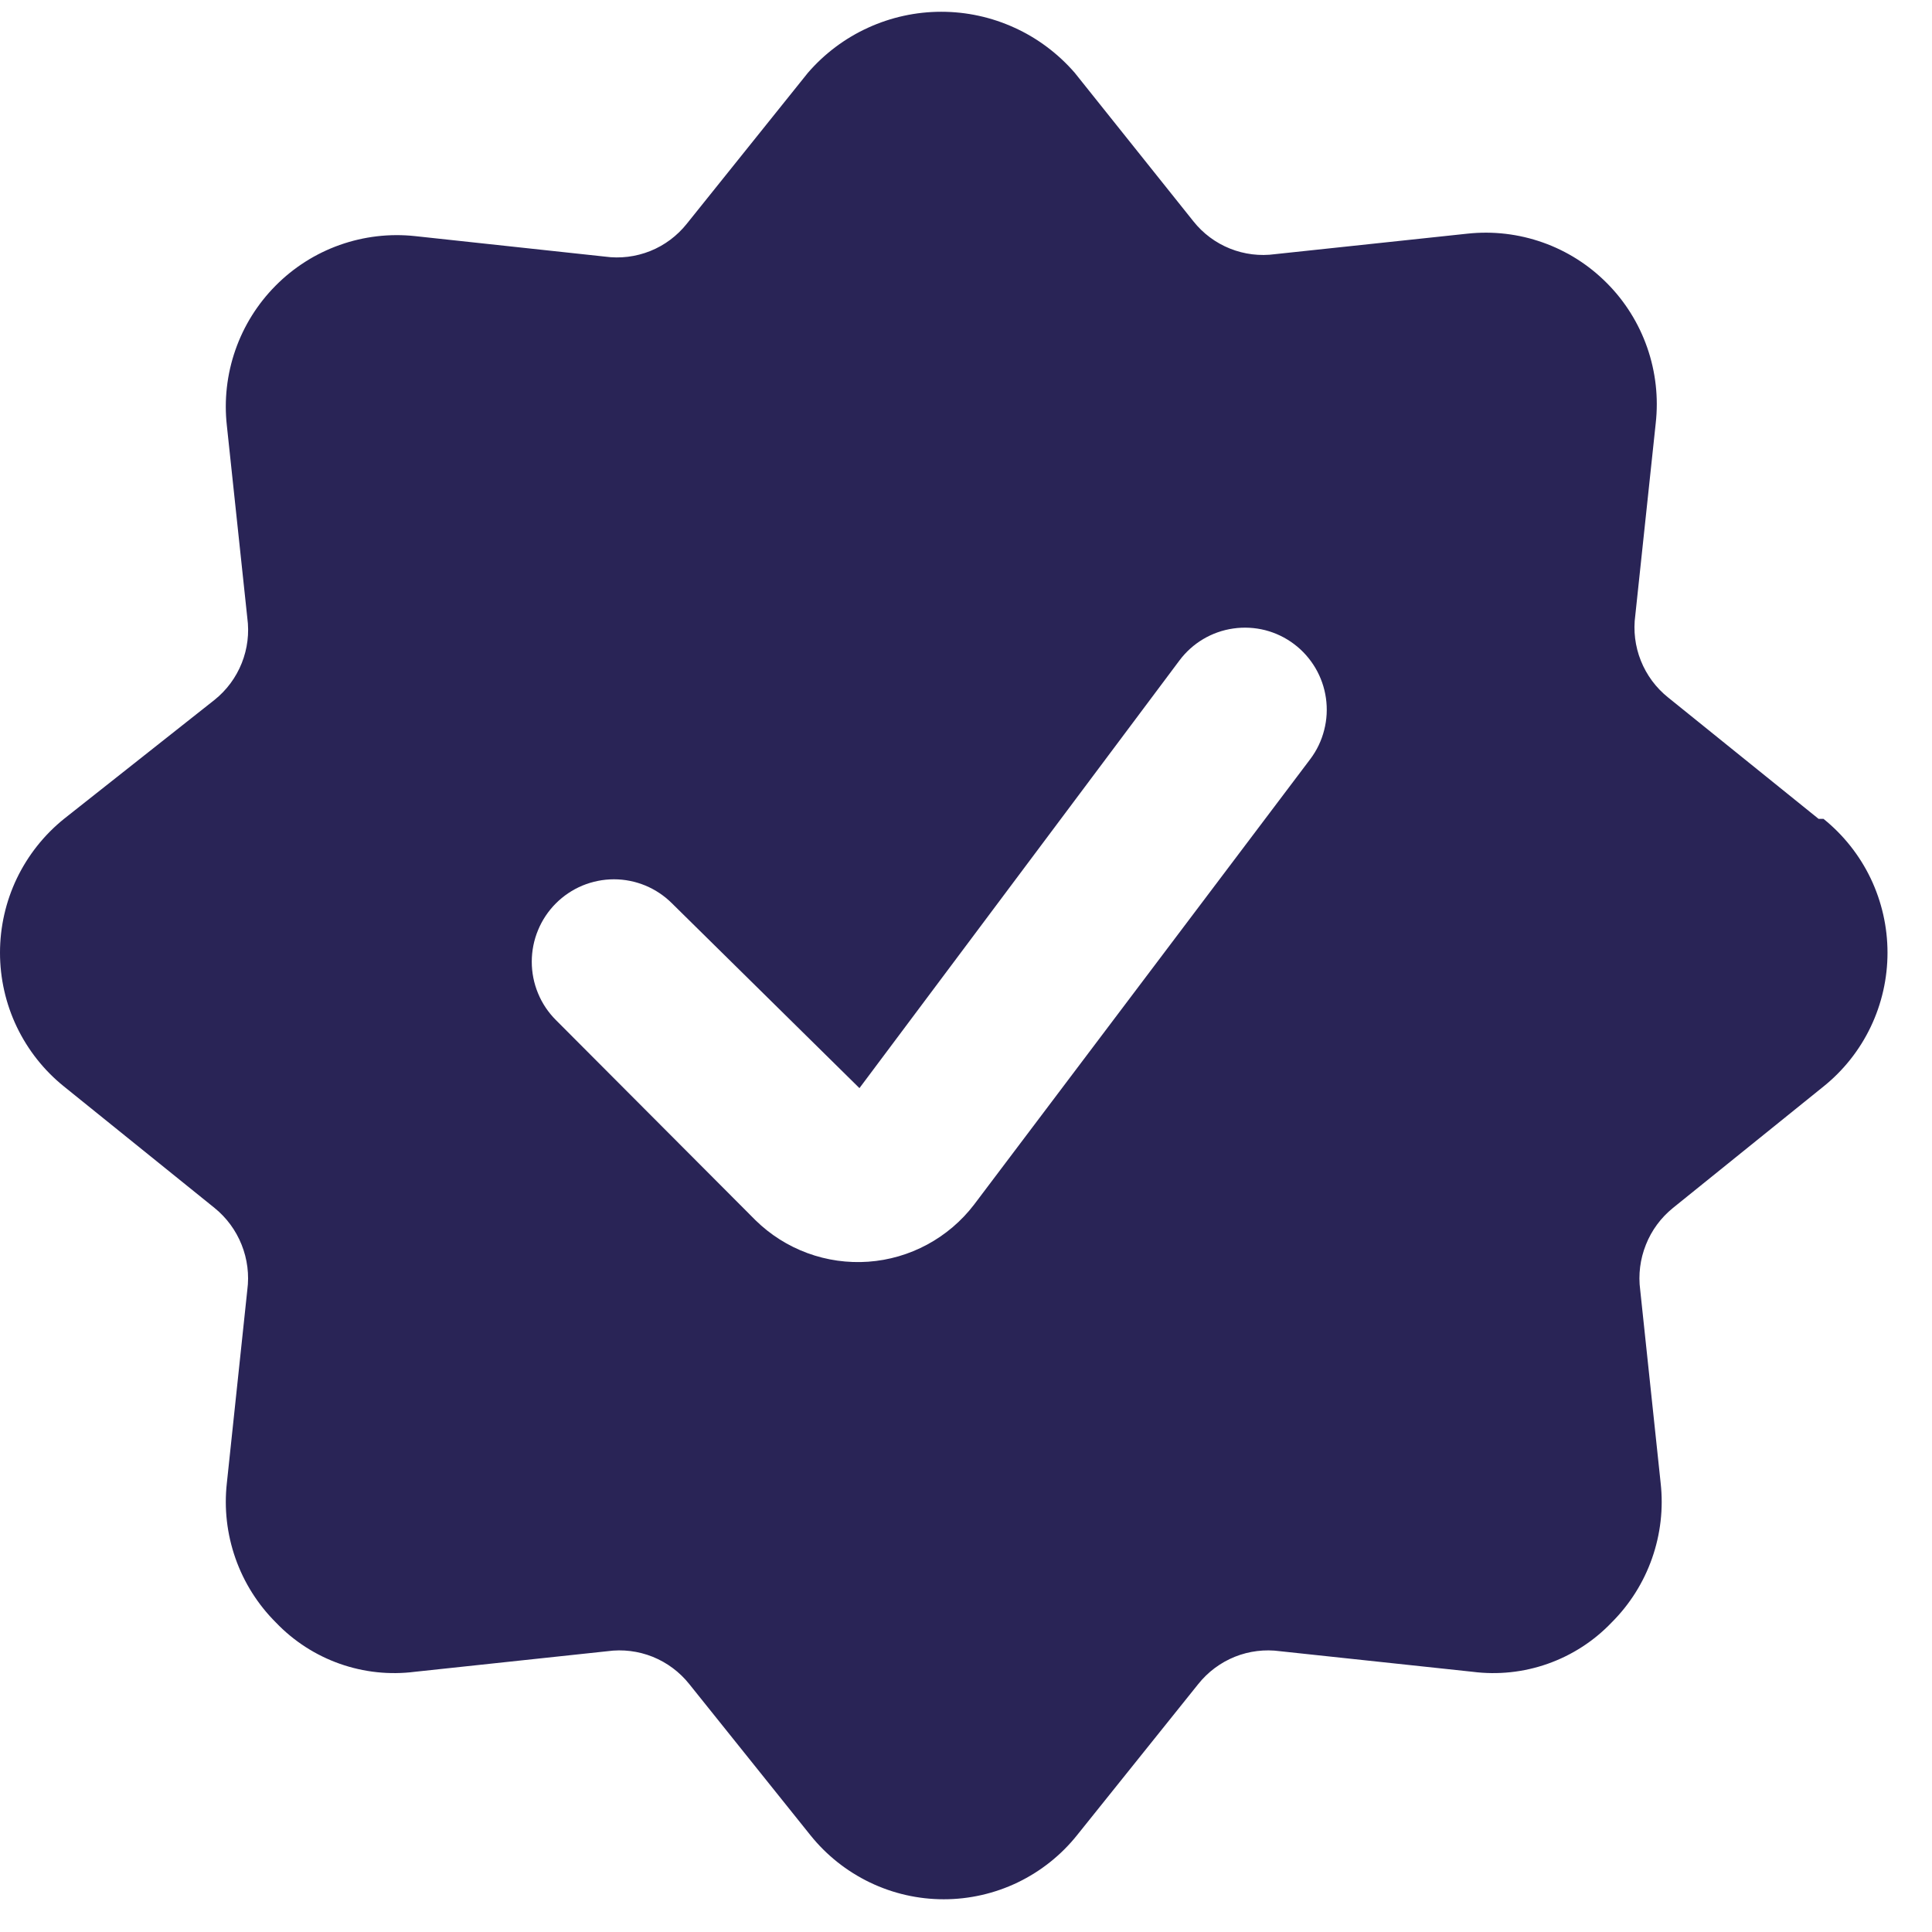<svg width="33" height="33" viewBox="0 0 33 33" fill="none" xmlns="http://www.w3.org/2000/svg">
<path d="M31.063 13.987L28.491 11.912C28.285 11.747 28.125 11.531 28.027 11.285C27.929 11.04 27.896 10.772 27.932 10.51L28.281 7.229C28.33 6.793 28.28 6.352 28.136 5.938C27.992 5.524 27.757 5.147 27.448 4.837C27.14 4.526 26.765 4.288 26.353 4.142C25.941 3.996 25.501 3.944 25.066 3.991L21.781 4.341C21.52 4.377 21.254 4.344 21.009 4.246C20.764 4.148 20.548 3.987 20.384 3.78L18.357 1.243C18.073 0.916 17.723 0.653 17.33 0.474C16.937 0.294 16.51 0.201 16.078 0.201C15.646 0.201 15.219 0.294 14.826 0.474C14.433 0.653 14.083 0.916 13.8 1.243L11.731 3.822C11.566 4.029 11.351 4.19 11.106 4.288C10.861 4.386 10.594 4.419 10.333 4.383L7.09 4.033C6.655 3.986 6.215 4.038 5.803 4.184C5.391 4.33 5.016 4.568 4.708 4.879C4.399 5.19 4.164 5.566 4.02 5.98C3.876 6.394 3.826 6.835 3.875 7.271L4.224 10.552C4.26 10.815 4.227 11.082 4.129 11.327C4.031 11.573 3.871 11.789 3.665 11.954L1.093 13.987C0.752 14.262 0.477 14.61 0.287 15.005C0.098 15.401 0 15.834 0 16.273C0 16.711 0.098 17.145 0.287 17.54C0.477 17.936 0.752 18.284 1.093 18.558L3.665 20.633C3.87 20.799 4.029 21.015 4.127 21.261C4.225 21.506 4.259 21.773 4.224 22.035L3.875 25.33C3.826 25.765 3.877 26.205 4.022 26.618C4.167 27.031 4.403 27.405 4.713 27.714C5.016 28.031 5.389 28.272 5.802 28.418C6.215 28.564 6.656 28.611 7.09 28.555L10.375 28.204C10.636 28.168 10.902 28.201 11.148 28.299C11.393 28.398 11.608 28.558 11.773 28.765L13.841 31.345C14.115 31.687 14.462 31.963 14.857 32.153C15.251 32.343 15.683 32.441 16.12 32.441C16.557 32.441 16.989 32.343 17.384 32.153C17.778 31.963 18.125 31.687 18.398 31.345L20.467 28.765C20.632 28.558 20.847 28.398 21.092 28.299C21.337 28.201 21.604 28.168 21.865 28.204L25.15 28.555C25.584 28.611 26.026 28.564 26.438 28.418C26.851 28.272 27.224 28.031 27.527 27.714C27.837 27.405 28.073 27.031 28.218 26.618C28.363 26.205 28.414 25.765 28.365 25.33L28.016 22.035C27.981 21.773 28.015 21.506 28.113 21.261C28.21 21.015 28.37 20.799 28.575 20.633L31.147 18.558C31.488 18.284 31.764 17.936 31.953 17.54C32.142 17.145 32.24 16.711 32.24 16.273C32.24 15.834 32.142 15.401 31.953 15.005C31.764 14.61 31.488 14.262 31.147 13.987H31.063ZM16.637 20.577C16.422 20.858 16.149 21.09 15.838 21.258C15.527 21.426 15.183 21.526 14.831 21.551C14.478 21.576 14.124 21.526 13.792 21.404C13.46 21.282 13.158 21.091 12.905 20.843L9.494 17.422C9.364 17.292 9.26 17.137 9.19 16.966C9.119 16.795 9.083 16.612 9.083 16.427C9.083 16.242 9.119 16.059 9.19 15.888C9.26 15.717 9.364 15.562 9.494 15.431C9.624 15.301 9.779 15.197 9.949 15.126C10.12 15.056 10.302 15.019 10.487 15.019C10.671 15.019 10.853 15.056 11.024 15.126C11.194 15.197 11.349 15.301 11.479 15.431L14.68 18.586L20.146 11.281C20.368 10.984 20.699 10.787 21.067 10.735C21.248 10.709 21.433 10.719 21.611 10.764C21.789 10.81 21.956 10.89 22.103 11.001C22.25 11.111 22.373 11.25 22.467 11.408C22.561 11.567 22.622 11.742 22.648 11.924C22.674 12.107 22.664 12.292 22.618 12.47C22.573 12.649 22.493 12.816 22.382 12.964L16.637 20.577Z" fill="#292456"/>
</svg>
